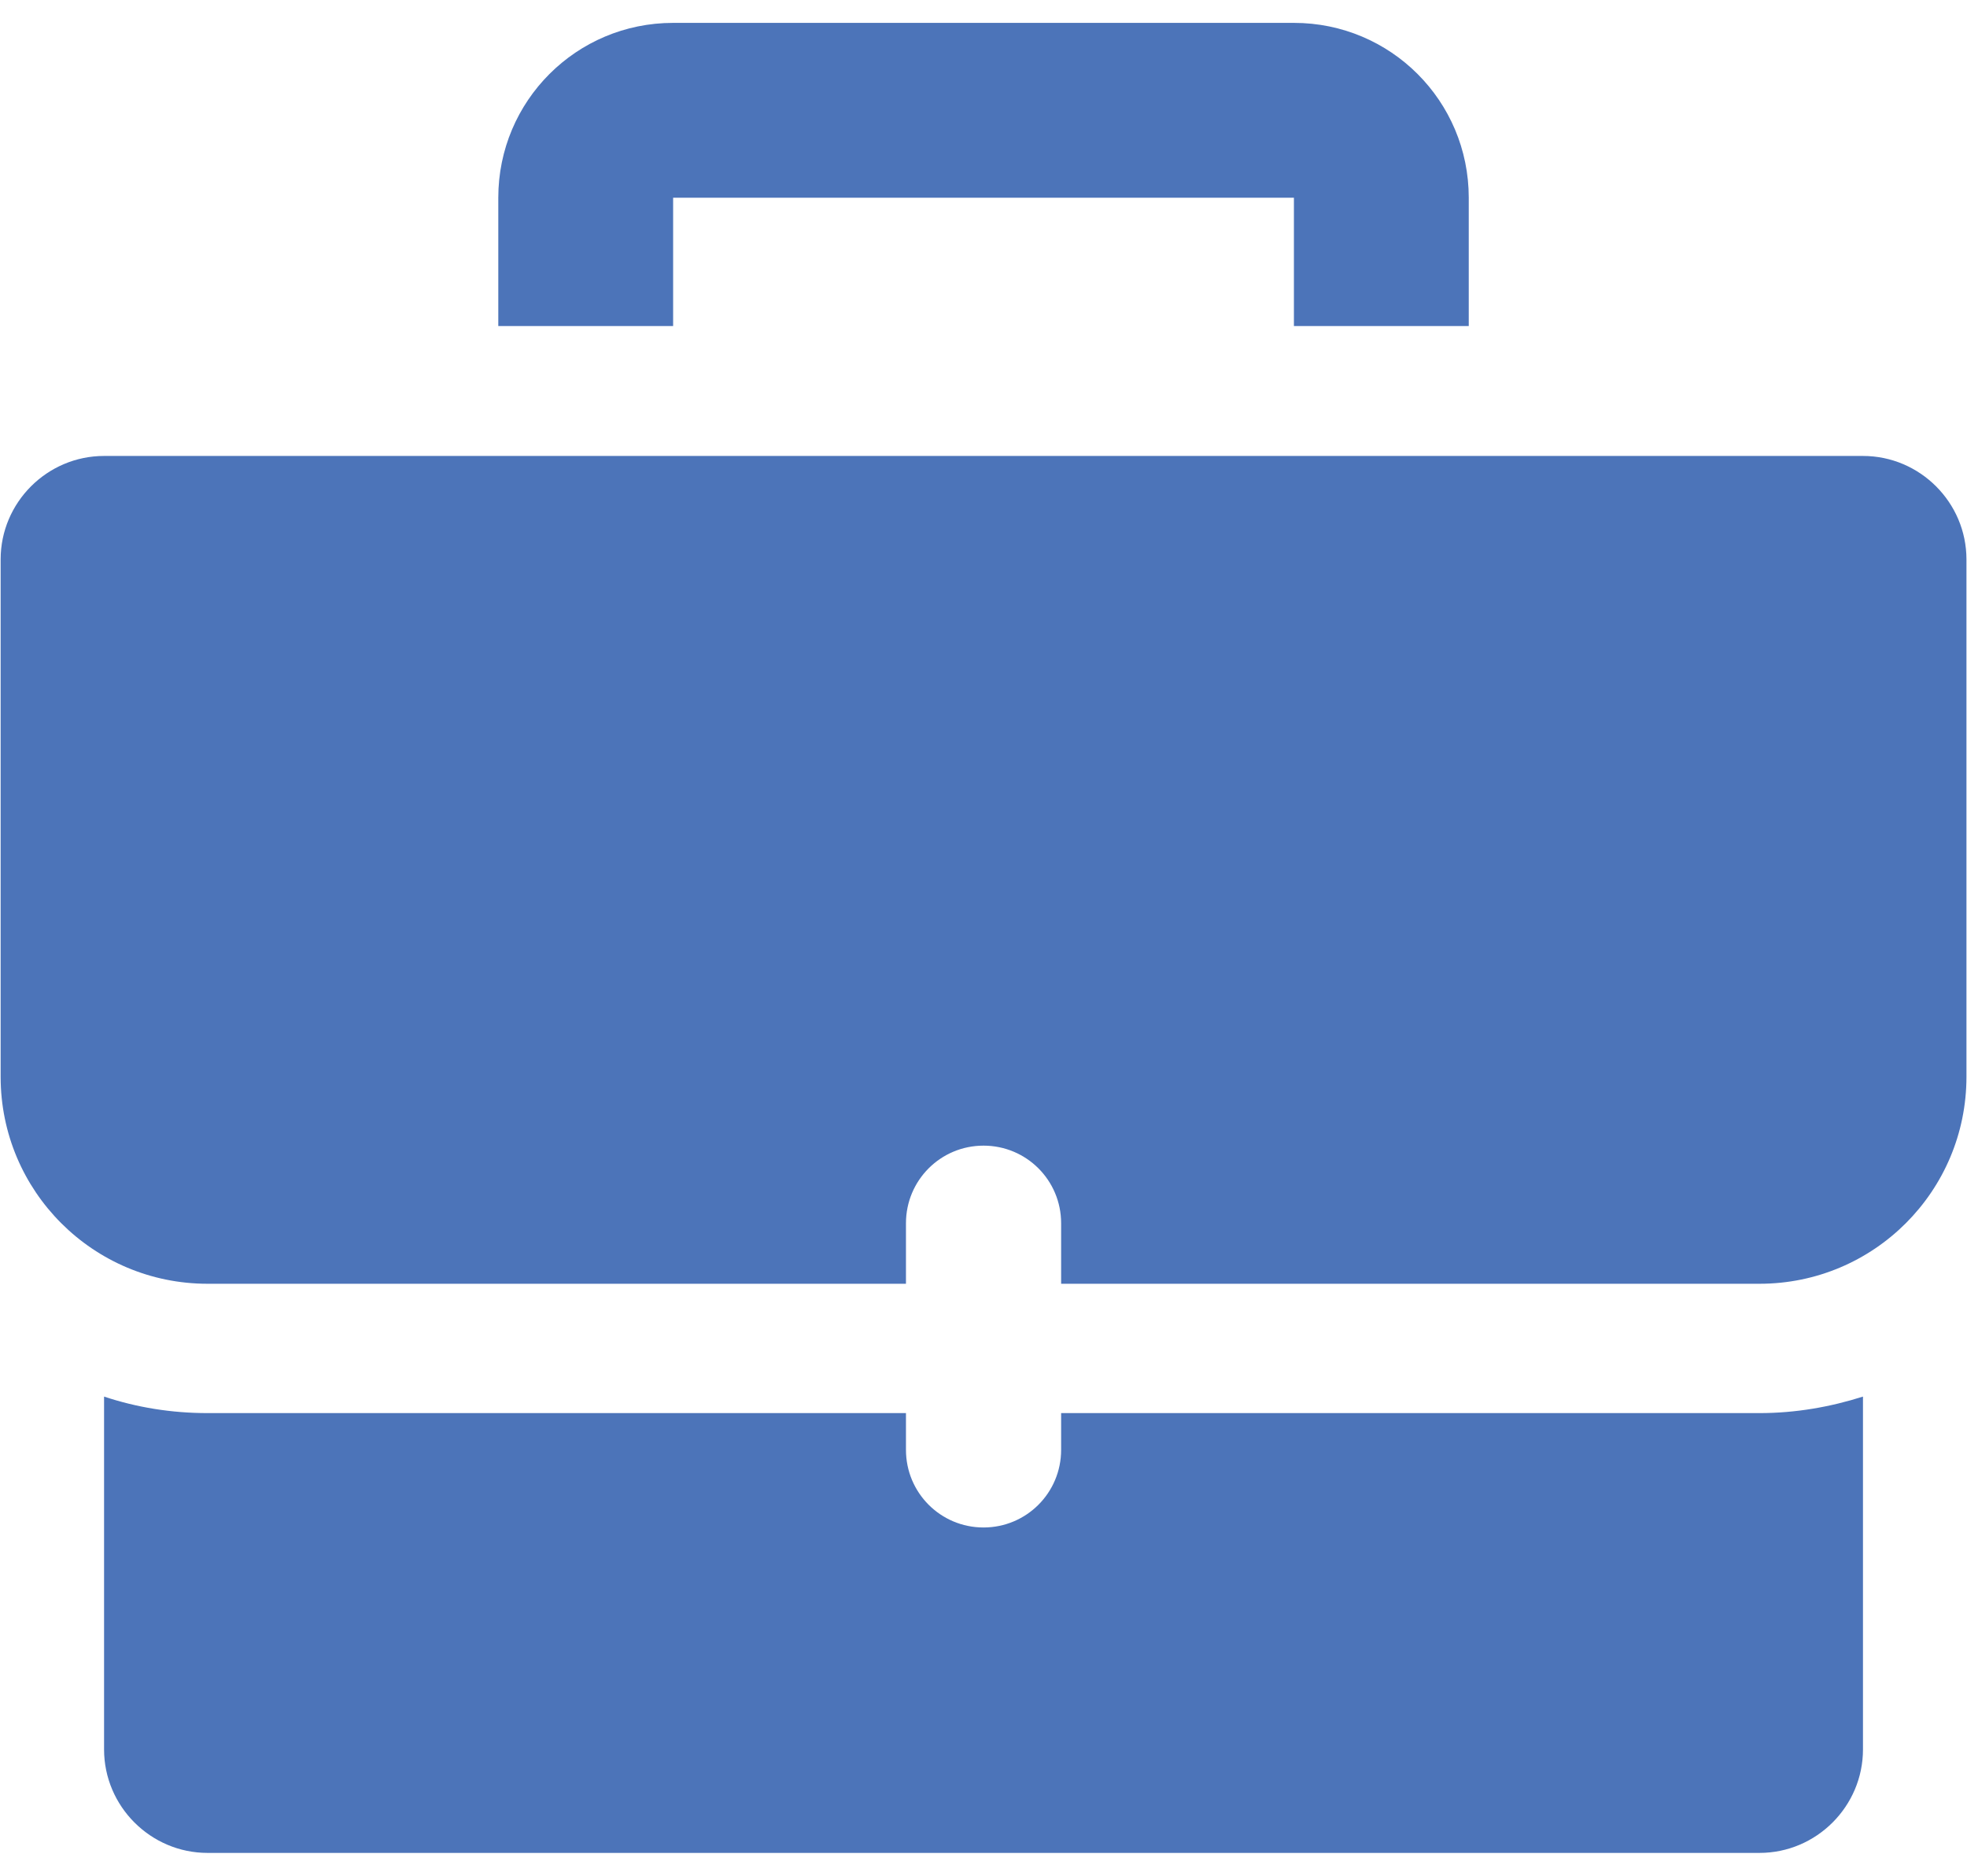 <svg width="43" height="41" viewBox="0 0 43 41" fill="none" xmlns="http://www.w3.org/2000/svg">
<g clip-path="url(#clip0_4_3647)">
<path d="M28.286 0.5H14.715C12.6 0.5 10.893 2.208 10.893 4.322V7.127H14.715V4.322H28.286V7.127H32.108V4.322C32.108 2.208 30.401 0.5 28.286 0.5Z" fill="#4C74B9"/>
<path d="M23.197 30.887V31.69C23.197 32.629 22.439 33.387 21.501 33.387C20.562 33.387 19.805 32.629 19.805 31.69V30.887H4.537C3.746 30.887 2.988 30.763 2.275 30.526V38.238C2.275 39.482 3.293 40.5 4.537 40.5H38.464C39.708 40.5 40.726 39.482 40.726 38.238V30.526C40.014 30.752 39.256 30.887 38.464 30.887H23.197ZM40.726 9.966H2.275C1.031 9.966 0.014 10.983 0.014 12.227V23.537C0.014 26.036 2.038 28.06 4.537 28.06H19.805V26.737C19.805 25.798 20.562 25.041 21.501 25.041C22.439 25.041 23.197 25.798 23.197 26.737V28.06H38.464C40.964 28.06 42.988 26.036 42.988 23.537V12.227C42.988 10.983 41.97 9.966 40.726 9.966Z" fill="#4C74B9"/>
</g>
<defs>
<clipPath id="clip0_4_3647">
<rect width="42.974" height="40" fill="white" transform="translate(0.014 0.5)"/>
</clipPath>
</defs>
</svg>
